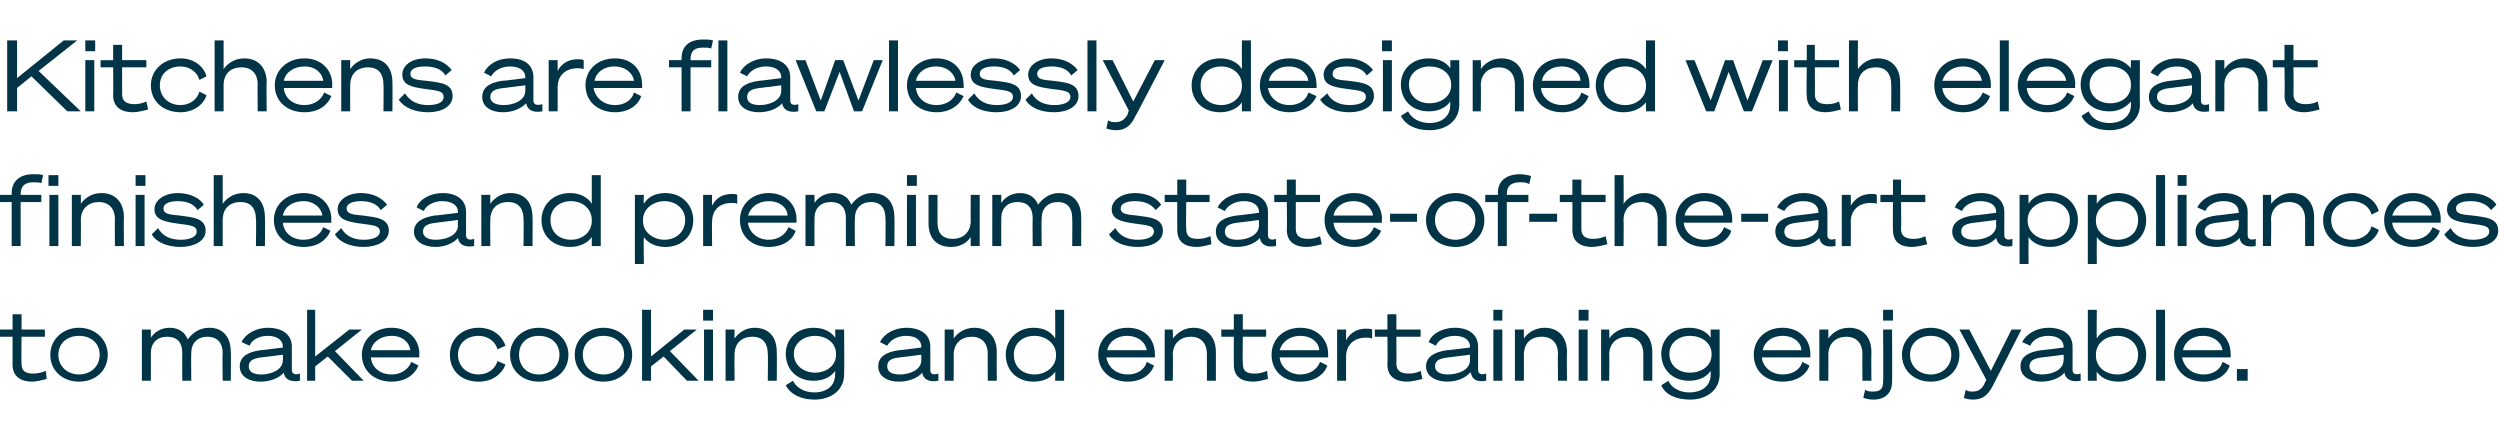<?xml version="1.0" standalone="no"?><!DOCTYPE svg PUBLIC "-//W3C//DTD SVG 1.1//EN" "http://www.w3.org/Graphics/SVG/1.1/DTD/svg11.dtd"><svg xmlns="http://www.w3.org/2000/svg" version="1.1" width="278.4px" height="49.2px" viewBox="0 -1 278.4 49.2" style="top:-1px"><desc>Kitchens are flawlessly designed with elegant finishes and premium state of the art appliances to make cooking and en...</desc><defs/><g id="Polygon31701"><path d="m1.4 36.5H0v-.8h1.4V34h1v1.7h2.6v.8H2.4s-.04 3.02 0 3c0 .8.4 1.1 1.3 1.1c.5 0 .9-.1 1.4-.3l.1.9c-.4.1-1.1.3-1.6.3c-1.2 0-2.2-.5-2.2-1.9v-3.1zm10.6 2c0 1.8-1.4 3-3.2 3c-1.8 0-3.2-1.2-3.2-3c0-1.7 1.4-3 3.2-3c1.8 0 3.2 1.3 3.2 3zm-.9 0c0-1.3-1-2.1-2.3-2.1c-1.3 0-2.3.8-2.3 2.1c0 1.3 1 2.2 2.3 2.2c1.3 0 2.3-.9 2.3-2.2zm4.7-2.8h1s.01.88 0 .9c.4-.6 1.1-1.1 2.1-1.1c1 0 1.7.5 2 1.3c.5-.7 1.3-1.3 2.4-1.3c1.6 0 2.4 1.1 2.4 2.7c.04-.05 0 3.2 0 3.2h-.9s-.05-3.13 0-3.1c0-1.1-.6-1.8-1.7-1.8c-1.1 0-1.8.7-1.8 1.8c-.03.05 0 3.1 0 3.1h-1s-.02-3.13 0-3.1c0-1.1-.5-1.8-1.7-1.8c-1.1 0-1.8.7-1.8 1.8v3.1h-1v-5.7zm10.9 4.1c0-1.1.9-1.6 2.3-1.8c-.02.03 2.5-.3 2.5-.3c0 0 .03-.1 0-.1c0-.7-.6-1.2-1.7-1.2c-1 0-1.8.5-2 1.1l-.9-.4c.4-.9 1.6-1.6 2.9-1.6c1.7 0 2.7.8 2.7 2.1v2.6c0 .4.3.6.9.4v.8c-1.1.2-1.7-.2-1.8-.9c-.5.6-1.5 1-2.6 1c-1.3 0-2.3-.6-2.3-1.7zm4.8-1.3s-2.37.31-2.4.3c-.8.1-1.4.3-1.4 1c0 .6.5.9 1.4.9c1.1 0 2.4-.5 2.4-1.6c.03.01 0-.6 0-.6zm3.6.2l3.8-3h1.4l-3 2.4l3.2 3.3h-1.3l-2.7-2.7l-1.4 1.1v1.6h-.9v-7.9h.9v5.2zm10.7.6l.8.4c-.4 1-1.4 1.8-3 1.8c-1.9 0-3.3-1.2-3.3-3c0-1.7 1.4-3 3.3-3c1.9 0 3.1 1.3 3.1 2.9c-.03 0 0 .4 0 .4h-5.4c.1 1.1 1 1.9 2.3 1.9c1.1 0 1.9-.6 2.2-1.4zM41.3 38h4.4c-.1-.8-.8-1.6-2.1-1.6c-1.1 0-2.1.6-2.3 1.6zm12-2.5c1.6 0 2.6.9 3 2l-.9.4c-.2-.8-1-1.5-2.1-1.5c-1.3 0-2.3.8-2.3 2.1c0 1.3 1 2.2 2.3 2.2c1.1 0 1.9-.7 2.1-1.5l.9.4c-.4 1-1.4 1.9-3 1.9c-1.9 0-3.2-1.2-3.2-3c0-1.7 1.3-3 3.2-3zm10 3c0 1.8-1.4 3-3.3 3c-1.8 0-3.2-1.2-3.2-3c0-1.7 1.4-3 3.2-3c1.9 0 3.3 1.3 3.3 3zm-1 0c0-1.3-1-2.1-2.3-2.1c-1.3 0-2.2.8-2.2 2.1c0 1.3.9 2.2 2.2 2.2c1.3 0 2.3-.9 2.3-2.2zm8.1 0c0 1.8-1.4 3-3.2 3c-1.8 0-3.2-1.2-3.2-3c0-1.7 1.4-3 3.2-3c1.8 0 3.2 1.3 3.2 3zm-.9 0c0-1.3-1-2.1-2.3-2.1c-1.3 0-2.3.8-2.3 2.1c0 1.3 1 2.2 2.3 2.2c1.3 0 2.3-.9 2.3-2.2zm3 .2l3.7-3h1.4l-3 2.4l3.2 3.3h-1.3l-2.6-2.7l-1.4 1.1v1.6h-1v-7.9h1v5.2zm5.8-5.2h1.1v1.2h-1.1v-1.2zm1.1 7.9h-1v-5.7h1v5.7zm1.4-5.7h1s-.02.97 0 1c.4-.6 1.2-1.2 2.2-1.2c1.7 0 2.5 1.1 2.5 2.7c.03.01 0 3.2 0 3.2h-1s.04-3.04 0-3c0-1.1-.5-1.9-1.7-1.9c-1.2 0-2 .7-2 2c-.02-.03 0 2.9 0 2.9h-1v-5.7zm9.9 7.8c-1.5 0-2.7-.6-3.2-1.6l.8-.5c.4.8 1.3 1.3 2.4 1.3c1.3 0 2.3-.7 2.3-2v-.4c-.4.6-1.2 1.1-2.4 1.1c-1.9 0-3.1-1.3-3.1-3c0-1.6 1.2-2.9 3.1-2.9c1.2 0 2 .5 2.4 1.1c.05.04 0-.9 0-.9h1s.04 4.97 0 5c0 1.7-1.4 2.8-3.3 2.8zm.1-7.1c-1.3 0-2.4.8-2.4 2c0 1.3 1.1 2.1 2.4 2.1c1.1 0 2.3-.7 2.3-2v-.1c0-1.3-1.2-2-2.3-2zm7 3.4c0-1.1.9-1.6 2.3-1.8c-.03.03 2.5-.3 2.5-.3v-.1c0-.7-.6-1.2-1.7-1.2c-1 0-1.8.5-2.1 1.1l-.8-.4c.4-.9 1.6-1.6 2.9-1.6c1.7 0 2.7.8 2.7 2.1v2.6c0 .4.2.6.9.4v.8c-1.1.2-1.7-.2-1.8-.9c-.5.6-1.5 1-2.6 1c-1.3 0-2.3-.6-2.3-1.7zm4.8-1.3s-2.39.31-2.4.3c-.9.1-1.4.3-1.4 1c0 .6.5.9 1.4.9c1.1 0 2.4-.5 2.4-1.6v-.6zm2.6-2.8h1s.02.97 0 1c.4-.6 1.2-1.2 2.3-1.2c1.6 0 2.5 1.1 2.5 2.7c-.02.01 0 3.2 0 3.2h-1s-.02-3.04 0-3c0-1.1-.6-1.9-1.8-1.9c-1.1 0-2 .7-2 2c.02-.03 0 2.9 0 2.9h-1v-5.7zm9.9 5.8c-1.9 0-3.1-1.3-3.1-3c0-1.6 1.2-3 3.1-3c1.2 0 2 .5 2.4 1.2c.03-.03 0-3.2 0-3.2h1v7.9h-1s.03-1 0-1c-.4.6-1.2 1.1-2.4 1.1zm.1-5.1c-1.3 0-2.3.8-2.3 2.1c0 1.4 1 2.2 2.3 2.2c1.2 0 2.4-.8 2.4-2.1v-.1c0-1.3-1.2-2.1-2.4-2.1zm12.5 2.9l.8.4c-.3 1-1.4 1.8-2.9 1.8c-1.9 0-3.3-1.2-3.3-3c0-1.7 1.3-3 3.3-3c1.9 0 3 1.3 3 2.9c.03 0 0 .4 0 .4h-5.4c.2 1.1 1.1 1.9 2.4 1.9c1.1 0 1.9-.6 2.1-1.4zm-4.4-1.3h4.4c-.1-.8-.9-1.6-2.2-1.6c-1.1 0-2 .6-2.2 1.6zm6.4-2.3h.9s.04.97 0 1c.5-.6 1.2-1.2 2.3-1.2c1.6 0 2.5 1.1 2.5 2.7v3.2h-1v-3c0-1.1-.6-1.9-1.8-1.9c-1.1 0-2 .7-2 2c.04-.03 0 2.9 0 2.9h-.9v-5.7zm7.7.8H136v-.8h1.4V34h1v1.7h2.6v.8h-2.6s-.04 3.02 0 3c0 .8.4 1.1 1.3 1.1c.5 0 .9-.1 1.4-.3l.1.9c-.4.1-1.1.3-1.6.3c-1.3 0-2.2-.5-2.2-1.9c-.02 0 0-3.1 0-3.1zm9.6 2.8l.8.4c-.3 1-1.4 1.8-3 1.8c-1.9 0-3.2-1.2-3.2-3c0-1.7 1.3-3 3.2-3c1.9 0 3.1 1.3 3.1 2.9v.4h-5.4c.1 1.1 1.1 1.9 2.3 1.9c1.1 0 1.9-.6 2.2-1.4zm-4.5-1.3h4.4c0-.8-.8-1.6-2.1-1.6c-1.1 0-2 .6-2.3 1.6zm10.3-1.3c-.3-.1-.4-.1-.7-.1c-1.3 0-2.2.8-2.2 2.1v2.7h-1v-5.7h1v1.2c.4-.8 1.2-1.3 2.2-1.3c.3 0 .5 0 .7.1v1zm1.7-.2h-1.4v-.8h1.4V34h1v1.7h2.7v.8h-2.7s.02 3.02 0 3c0 .8.5 1.1 1.4 1.1c.5 0 .9-.1 1.3-.3l.2.9c-.5.1-1.1.3-1.7.3c-1.2 0-2.2-.5-2.2-1.9c.04 0 0-3.1 0-3.1zm4.3 3.3c0-1.1 1-1.6 2.3-1.8c.03.03 2.6-.3 2.6-.3c0 0-.03-.1 0-.1c0-.7-.6-1.2-1.7-1.2c-1 0-1.9.5-2.1 1.1l-.8-.4c.3-.9 1.5-1.6 2.9-1.6c1.6 0 2.6.8 2.6 2.1v2.6c0 .4.3.6.9.4v.8c-1.1.2-1.6-.2-1.7-.9h-.1c-.5.6-1.5 1-2.5 1c-1.3 0-2.4-.6-2.4-1.7zm4.9-1.3l-2.4.3c-.9.1-1.5.3-1.5 1c0 .6.6.9 1.4.9c1.2 0 2.5-.5 2.5-1.6c-.03.01 0-.6 0-.6zm2.6-5h1v1.2h-1v-1.2zm1 7.9h-1v-5.7h1v5.7zm1.4-5.7h1v1c.4-.6 1.2-1.2 2.3-1.2c1.6 0 2.5 1.1 2.5 2.7c-.04.01 0 3.2 0 3.2h-1s-.04-3.04 0-3c0-1.1-.6-1.9-1.8-1.9c-1.2 0-2 .7-2 2v2.9h-1v-5.7zm7.1-2.2h1.1v1.2h-1.1v-1.2zm1 7.9h-1v-5.7h1v5.7zm1.5-5.7h.9s.04.97 0 1c.4-.6 1.2-1.2 2.3-1.2c1.6 0 2.5 1.1 2.5 2.7v3.2h-1v-3c0-1.1-.6-1.9-1.8-1.9c-1.1 0-2 .7-2 2c.04-.03 0 2.9 0 2.9h-.9v-5.7zm9.9 7.8c-1.6 0-2.8-.6-3.2-1.6l.8-.5c.3.8 1.3 1.3 2.3 1.3c1.4 0 2.4-.7 2.4-2v-.4c-.4.6-1.2 1.1-2.4 1.1c-1.9 0-3.1-1.3-3.1-3c0-1.6 1.2-2.9 3.1-2.9c1.2 0 2 .5 2.4 1.1c.01.04 0-.9 0-.9h1v5c0 1.7-1.4 2.8-3.3 2.8zm0-7.1c-1.3 0-2.3.8-2.3 2c0 1.3 1 2.1 2.3 2.1c1.2 0 2.4-.7 2.4-2v-.1c0-1.3-1.2-2-2.4-2zm12.5 2.9l.8.4c-.3 1-1.4 1.8-3 1.8c-1.9 0-3.2-1.2-3.2-3c0-1.7 1.3-3 3.2-3c1.9 0 3.1 1.3 3.1 2.9v.4h-5.4c.1 1.1 1.1 1.9 2.3 1.9c1.2 0 2-.6 2.2-1.4zm-4.4-1.3h4.3c0-.8-.8-1.6-2.1-1.6c-1.1 0-2 .6-2.2 1.6zm6.3-2.3h1s.02.97 0 1c.4-.6 1.2-1.2 2.3-1.2c1.6 0 2.5 1.1 2.5 2.7c-.03.01 0 3.2 0 3.2h-1s-.03-3.04 0-3c0-1.1-.6-1.9-1.8-1.9c-1.1 0-2 .7-2 2c.02-.03 0 2.9 0 2.9h-1v-5.7zm7.1-2.2h1.1v1.2h-1.1v-1.2zm-1.1 10c-.4 0-.8-.1-1.1-.2l.2-.9c.3.2.5.2.9.2c.8 0 1.1-.3 1.1-1.1c.05.01 0-5.8 0-5.8h1s.03 5.77 0 5.8c0 1.3-.8 2-2.1 2zm9.6-5c0 1.8-1.4 3-3.2 3c-1.8 0-3.2-1.2-3.2-3c0-1.7 1.4-3 3.2-3c1.8 0 3.2 1.3 3.2 3zm-.9 0c0-1.3-1-2.1-2.3-2.1c-1.3 0-2.3.8-2.3 2.1c0 1.3 1 2.2 2.3 2.2c1.3 0 2.3-.9 2.3-2.2zm2.4 5c-.4 0-.8-.1-1-.2l.2-.9c.2.2.5.2.8.2c.5 0 1-.2 1.3-.9l.2-.4l-3-5.6h1.1l2.4 4.6l2.3-4.6h1.1l-3.2 6.3c-.6 1.1-1.2 1.5-2.2 1.5zm5.3-3.7c0-1.1.9-1.6 2.3-1.8c0 .03 2.5-.3 2.5-.3c0 0 .04-.1 0-.1c0-.7-.6-1.2-1.7-1.2c-1 0-1.8.5-2 1.1l-.9-.4c.4-.9 1.6-1.6 2.9-1.6c1.7 0 2.7.8 2.7 2.1v2.6c0 .4.3.6.9.4v.8c-1.1.2-1.7-.2-1.8-.9c-.5.6-1.5 1-2.6 1c-1.3 0-2.3-.6-2.3-1.7zm4.8-1.3s-2.36.31-2.4.3c-.8.1-1.4.3-1.4 1c0 .6.6.9 1.4.9c1.1 0 2.4-.5 2.4-1.6c.04.01 0-.6 0-.6zm3.7 2.9h-1v-7.9h1s-.04 3.17 0 3.2c.4-.7 1.2-1.2 2.4-1.2c1.9 0 3.1 1.4 3.1 3c0 1.7-1.2 3-3.1 3c-1.2 0-2-.5-2.4-1.1c-.04 0 0 1 0 1zm-.1-2.8c0 1.3 1.1 2.1 2.4 2.1c1.2 0 2.3-.8 2.3-2.2c0-1.3-1.1-2.1-2.3-2.1c-1.3 0-2.4.8-2.4 2.1v.1zm7.7 2.8h-1v-7.9h1v7.9zm6.4-2.1l.8.4c-.3 1-1.4 1.8-2.9 1.8c-1.9 0-3.3-1.2-3.3-3c0-1.7 1.3-3 3.3-3c1.9 0 3 1.3 3 2.9c.03 0 0 .4 0 .4H243c.2 1.1 1.1 1.9 2.4 1.9c1.1 0 1.9-.6 2.1-1.4zm-4.4-1.3h4.4c-.1-.8-.9-1.6-2.2-1.6c-1.1 0-2 .6-2.2 1.6zm6 2.1h1.2v1.3h-1.2v-1.3z" stroke="none" fill="#003446"/></g><g id="Polygon31700"><path d="m3.7 18.4c.4 0 .8 0 1.1.1l-.2.9c-.3-.1-.5-.1-.9-.1c-.9 0-1.4.4-1.4 1.3v.1h2.3v.8H2.3v4.9h-1v-4.9H-.1v-.8h1.4s.03-.17 0-.2c0-1.4 1-2.1 2.4-2.1zm1.7.1h1.1v1.2H5.4v-1.2zm1.1 7.9h-1v-5.7h1v5.7zM8 20.7h1s.02.97 0 1c.4-.6 1.2-1.2 2.3-1.2c1.6 0 2.5 1.1 2.5 2.7c-.03.01 0 3.2 0 3.2h-1s-.03-3.04 0-3c0-1.1-.6-1.9-1.8-1.9c-1.1 0-2 .7-2 2c.02-.03 0 2.9 0 2.9h-1v-5.7zm7.1-2.2h1.1v1.2h-1.1v-1.2zm1 7.9h-1v-5.7h1v5.7zm1.5-2c.5.9 1.4 1.3 2.5 1.3c1 0 1.8-.3 1.8-.9c0-.7-.7-.7-2.1-.9c-1.4-.2-2.6-.4-2.6-1.6c0-1 1.1-1.8 2.6-1.8c1.4 0 2.5.6 2.9 1.3l-.7.6c-.4-.7-1.2-1-2.2-1c-1 0-1.6.3-1.6.8c0 .6.6.7 1.8.8c1.5.2 2.9.3 2.9 1.7c0 1.2-1.4 1.8-2.8 1.8c-1.4 0-2.7-.5-3.2-1.4l.7-.7zm6.2-5.9h1v3.2c.4-.6 1.2-1.2 2.3-1.2c1.6 0 2.4 1.1 2.4 2.7c.04.01 0 3.2 0 3.2h-1s.05-3.04 0-3c0-1.1-.5-1.9-1.7-1.9c-1.2 0-2 .7-2 2v2.9h-1v-7.9zM36 24.3l.8.4c-.4 1-1.4 1.8-3 1.8c-1.9 0-3.3-1.2-3.3-3c0-1.7 1.4-3 3.3-3c1.9 0 3.1 1.3 3.1 2.9c-.04 0 0 .4 0 .4h-5.4c.1 1.1 1 1.9 2.3 1.9c1.1 0 1.9-.6 2.2-1.4zM31.5 23h4.4c-.1-.8-.9-1.6-2.1-1.6c-1.2 0-2.1.6-2.3 1.6zm6.5 1.4c.5.9 1.4 1.3 2.5 1.3c1 0 1.8-.3 1.8-.9c0-.7-.7-.7-2.1-.9c-1.4-.2-2.6-.4-2.6-1.6c0-1 1.1-1.8 2.6-1.8c1.4 0 2.4.6 2.9 1.3l-.7.6c-.4-.7-1.2-1-2.2-1c-1 0-1.6.3-1.6.8c0 .6.6.7 1.8.8c1.5.2 2.9.3 2.9 1.7c0 1.2-1.4 1.8-2.8 1.8c-1.4 0-2.7-.5-3.2-1.4l.7-.7zm8.1.4c0-1.1 1-1.6 2.3-1.8c.02.03 2.6-.3 2.6-.3c0 0-.04-.1 0-.1c0-.7-.6-1.2-1.8-1.2c-.9 0-1.8.5-2 1.1l-.8-.4c.3-.9 1.5-1.6 2.9-1.6c1.6 0 2.6.8 2.6 2.1v2.6c0 .4.3.6.9.4v.8c-1.1.2-1.7-.2-1.8-.9c-.5.6-1.5 1-2.5 1c-1.3 0-2.4-.6-2.4-1.7zm4.9-1.3l-2.4.3c-.9.1-1.5.3-1.5 1c0 .6.6.9 1.4.9c1.2 0 2.5-.5 2.5-1.6c-.04.01 0-.6 0-.6zm2.6-2.8h1s-.02.97 0 1c.4-.6 1.2-1.2 2.2-1.2c1.7 0 2.5 1.1 2.5 2.7c.03.01 0 3.2 0 3.2h-1s.03-3.04 0-3c0-1.1-.5-1.9-1.7-1.9c-1.2 0-2 .7-2 2c-.02-.03 0 2.9 0 2.9h-1v-5.7zm9.9 5.8c-2 0-3.2-1.3-3.2-3c0-1.6 1.2-3 3.2-3c1.1 0 2 .5 2.4 1.2v-3.2h1v7.9h-1v-1c-.4.6-1.3 1.1-2.4 1.1zm.1-5.1c-1.3 0-2.3.8-2.3 2.1c0 1.4 1 2.2 2.3 2.2c1.2 0 2.3-.8 2.3-2.1v-.1c0-1.3-1.1-2.1-2.3-2.1zm8.1 7h-1v-7.7h1s-.04.97 0 1c.4-.7 1.2-1.2 2.4-1.2c1.9 0 3.1 1.4 3.1 3c0 1.7-1.2 3-3.1 3c-1.2 0-2-.5-2.4-1.1c-.04 0 0 3 0 3zm-.1-4.8c0 1.3 1.2 2.1 2.4 2.1c1.2 0 2.3-.8 2.3-2.2c0-1.3-1.1-2.1-2.3-2.1c-1.2 0-2.4.8-2.4 2.1v.1zm10.5-1.9c-.2-.1-.4-.1-.6-.1c-1.4 0-2.2.8-2.2 2.1c-.04 0 0 2.7 0 2.7h-1v-5.7h1s-.04 1.16 0 1.2c.4-.8 1.1-1.3 2.2-1.3c.2 0 .5 0 .6.1v1zm5.7 2.6l.8.4c-.3 1-1.4 1.8-3 1.8c-1.9 0-3.2-1.2-3.2-3c0-1.7 1.3-3 3.2-3c1.9 0 3.1 1.3 3.1 2.9v.4h-5.4c.1 1.1 1.1 1.9 2.3 1.9c1.1 0 1.9-.6 2.2-1.4zM83.3 23h4.4c0-.8-.8-1.6-2.1-1.6c-1.1 0-2 .6-2.3 1.6zm6.4-2.3h1v.9c.4-.6 1.1-1.1 2.1-1.1c1 0 1.7.5 2 1.3c.5-.7 1.3-1.3 2.3-1.3c1.7 0 2.5 1.1 2.5 2.7c.03-.05 0 3.2 0 3.2h-1s.04-3.13 0-3.1c0-1.1-.5-1.8-1.6-1.8c-1.1 0-1.8.7-1.8 1.8c-.03.05 0 3.1 0 3.1h-1s-.02-3.13 0-3.1c0-1.1-.5-1.8-1.7-1.8c-1.1 0-1.8.7-1.8 1.8v3.1h-1v-5.7zm11.3-2.2h1.1v1.2H101v-1.2zm1 7.9h-1v-5.7h1v5.7zm7.1 0h-1s-.02-.98 0-1c-.4.6-1.1 1.1-2.2 1.1c-1.6 0-2.5-1-2.5-2.6v-3.2h1v3.1c0 1.1.5 1.8 1.7 1.8c1.2 0 2-.8 2-2c-.02.02 0-2.9 0-2.9h1v5.7zm1.4-5.7h1s-.01.88 0 .9c.4-.6 1.1-1.1 2.1-1.1c1 0 1.7.5 2 1.3c.5-.7 1.3-1.3 2.3-1.3c1.7 0 2.5 1.1 2.5 2.7c.02-.05 0 3.2 0 3.2h-1s.03-3.13 0-3.1c0-1.1-.5-1.8-1.6-1.8c-1.1 0-1.8.7-1.8 1.8c-.04.05 0 3.1 0 3.1h-1s-.03-3.13 0-3.1c0-1.1-.5-1.8-1.7-1.8c-1.1 0-1.8.7-1.8 1.8v3.1h-1v-5.7zm13.7 3.7c.5.9 1.4 1.3 2.5 1.3c1 0 1.8-.3 1.8-.9c0-.7-.7-.7-2.1-.9c-1.4-.2-2.6-.4-2.6-1.6c0-1 1.1-1.8 2.6-1.8c1.4 0 2.5.6 2.9 1.3l-.6.6c-.5-.7-1.3-1-2.3-1c-1 0-1.6.3-1.6.8c0 .6.6.7 1.8.8c1.5.2 2.9.3 2.9 1.7c0 1.2-1.3 1.8-2.8 1.8c-1.4 0-2.7-.5-3.2-1.4l.7-.7zm6.9-2.9h-1.4v-.8h1.4V19h1v1.7h2.6v.8h-2.6s-.04 3.02 0 3c0 .8.4 1.1 1.3 1.1c.5 0 .9-.1 1.4-.3l.1.9c-.4.1-1.1.3-1.6.3c-1.3 0-2.2-.5-2.2-1.9c-.02 0 0-3.1 0-3.1zm4.3 3.3c0-1.1.9-1.6 2.3-1.8c-.03.03 2.5-.3 2.5-.3v-.1c0-.7-.6-1.2-1.7-1.2c-1 0-1.8.5-2.1 1.1l-.8-.4c.4-.9 1.6-1.6 2.9-1.6c1.7 0 2.7.8 2.7 2.1v2.6c0 .4.3.6.9.4v.8c-1.1.2-1.7-.2-1.8-.9c-.5.6-1.5 1-2.6 1c-1.3 0-2.3-.6-2.3-1.7zm4.8-1.3s-2.39.31-2.4.3c-.8.1-1.4.3-1.4 1c0 .6.5.9 1.4.9c1.1 0 2.4-.5 2.4-1.6v-.6zm3.1-2h-1.4v-.8h1.4V19h1v1.7h2.7v.8h-2.7v3c0 .8.5 1.1 1.4 1.1c.5 0 .9-.1 1.3-.3l.2.9c-.5.1-1.1.3-1.7.3c-1.2 0-2.2-.5-2.2-1.9c.04 0 0-3.1 0-3.1zm9.7 2.8l.8.4c-.4 1-1.5 1.8-3 1.8c-1.9 0-3.3-1.2-3.3-3c0-1.7 1.4-3 3.3-3c1.9 0 3.1 1.3 3.1 2.9c-.05 0 0 .4 0 .4h-5.4c.1 1.1 1 1.9 2.3 1.9c1.1 0 1.9-.6 2.2-1.4zm-4.5-1.3h4.4c-.1-.8-.9-1.6-2.2-1.6c-1.1 0-2 .6-2.2 1.6zm6.3-.2h3v.9h-3v-.9zm10.5.7c0 1.8-1.4 3-3.2 3c-1.9 0-3.3-1.2-3.3-3c0-1.7 1.4-3 3.3-3c1.8 0 3.2 1.3 3.2 3zm-1 0c0-1.3-1-2.1-2.2-2.1c-1.3 0-2.3.8-2.3 2.1c0 1.3 1 2.2 2.3 2.2c1.2 0 2.2-.9 2.2-2.2zm5-5.1c.3 0 .9.1 1.2.2l-.2.9c-.4-.2-.6-.2-1-.2c-1 0-1.5.4-1.5 1.3v.1h2.4v.8h-2.4v4.9h-1v-4.9h-1.4v-.8h1.4s.03-.16 0-.2c0-1.4 1-2.1 2.5-2.1zm1 4.4h3.1v.9h-3.1v-.9zm4.8-1.3h-1.4v-.8h1.4V19h1v1.7h2.7v.8h-2.7v3c0 .8.5 1.1 1.3 1.1c.5 0 1-.1 1.4-.3l.2.9c-.5.1-1.1.3-1.7.3c-1.2 0-2.2-.5-2.2-1.9c.02 0 0-3.1 0-3.1zm4.7-3h1s.03 3.17 0 3.2c.4-.6 1.2-1.2 2.3-1.2c1.6 0 2.5 1.1 2.5 2.7v3.2h-1v-3c0-1.1-.6-1.9-1.8-1.9c-1.1 0-2 .7-2 2c.03-.03 0 2.9 0 2.9h-1v-7.9zm12.2 5.8l.8.4c-.3 1-1.4 1.8-3 1.8c-1.9 0-3.2-1.2-3.2-3c0-1.7 1.3-3 3.2-3c1.9 0 3.1 1.3 3.1 2.9v.4h-5.4c.1 1.1 1.1 1.9 2.3 1.9c1.2 0 1.9-.6 2.2-1.4zm-4.4-1.3h4.3c0-.8-.8-1.6-2.1-1.6c-1.1 0-2 .6-2.2 1.6zm6.3-.2h3v.9h-3v-.9zm3.8 2c0-1.1.9-1.6 2.3-1.8c-.03.03 2.5-.3 2.5-.3c0 0 .02-.1 0-.1c0-.7-.6-1.2-1.7-1.2c-1 0-1.8.5-2.1 1.1l-.8-.4c.4-.9 1.6-1.6 2.9-1.6c1.7 0 2.7.8 2.7 2.1v2.6c0 .4.3.6.9.4v.8c-1.1.2-1.7-.2-1.8-.9c-.5.6-1.5 1-2.6 1c-1.3 0-2.3-.6-2.3-1.7zm4.8-1.3s-2.38.31-2.4.3c-.8.1-1.4.3-1.4 1c0 .6.5.9 1.4.9c1.1 0 2.4-.5 2.4-1.6c.02.01 0-.6 0-.6zm6.5-1.8c-.2-.1-.4-.1-.7-.1c-1.3 0-2.2.8-2.2 2.1c.03 0 0 2.7 0 2.7h-1v-5.7h1s.03 1.16 0 1.2c.5-.8 1.2-1.3 2.3-1.3c.2 0 .5 0 .6.1v1zm1.8-.2h-1.4v-.8h1.4V19h.9v1.7h2.7v.8h-2.7s.04 3.02 0 3c0 .8.5 1.1 1.4 1.1c.5 0 .9-.1 1.3-.3l.2.9c-.4.1-1.1.3-1.7.3c-1.2 0-2.1-.5-2.1-1.9c-.03 0 0-3.1 0-3.1zm6.6 3.3c0-1.1 1-1.6 2.3-1.8c.02.03 2.6-.3 2.6-.3c0 0-.04-.1 0-.1c0-.7-.6-1.2-1.8-1.2c-.9 0-1.8.5-2 1.1l-.8-.4c.3-.9 1.5-1.6 2.9-1.6c1.6 0 2.6.8 2.6 2.1v2.6c0 .4.3.6.9.4v.8c-1.1.2-1.7-.2-1.8-.9c-.5.6-1.5 1-2.5 1c-1.3 0-2.4-.6-2.4-1.7zm4.9-1.3l-2.4.3c-.9.1-1.5.3-1.5 1c0 .6.6.9 1.4.9c1.2 0 2.5-.5 2.5-1.6c-.04.01 0-.6 0-.6zm3.6 4.9h-1v-7.7h1s-.02.97 0 1c.4-.7 1.3-1.2 2.4-1.2c1.9 0 3.1 1.4 3.1 3c0 1.7-1.2 3-3.1 3c-1.1 0-2-.5-2.4-1.1c-.02 0 0 3 0 3zm-.1-4.8c0 1.3 1.2 2.1 2.4 2.1c1.3 0 2.3-.8 2.3-2.2c0-1.3-1-2.1-2.3-2.1c-1.2 0-2.4.8-2.4 2.1v.1zm7.7 4.8h-1v-7.7h1s-.02.97 0 1c.4-.7 1.3-1.2 2.4-1.2c1.9 0 3.1 1.4 3.1 3c0 1.7-1.2 3-3.1 3c-1.1 0-2-.5-2.4-1.1c-.02 0 0 3 0 3zm-.1-4.8c0 1.3 1.2 2.1 2.4 2.1c1.3 0 2.3-.8 2.3-2.2c0-1.3-1-2.1-2.3-2.1c-1.2 0-2.4.8-2.4 2.1v.1zm7.7 2.8h-1v-7.9h1v7.9zm1.4-7.9h1v1.2h-1v-1.2zm1 7.9h-1v-5.7h1v5.7zm1-1.6c0-1.1.9-1.6 2.3-1.8c-.01.03 2.5-.3 2.5-.3c0 0 .03-.1 0-.1c0-.7-.6-1.2-1.7-1.2c-1 0-1.8.5-2 1.1l-.9-.4c.4-.9 1.6-1.6 2.9-1.6c1.7 0 2.7.8 2.7 2.1v2.6c0 .4.3.6.9.4v.8c-1.1.2-1.7-.2-1.8-.9c-.5.6-1.5 1-2.6 1c-1.3 0-2.3-.6-2.3-1.7zm4.8-1.3s-2.37.31-2.4.3c-.8.1-1.4.3-1.4 1c0 .6.5.9 1.4.9c1.1 0 2.4-.5 2.4-1.6c.03.01 0-.6 0-.6zm2.7-2.8h.9s.05.97 0 1c.5-.6 1.2-1.2 2.3-1.2c1.6 0 2.5 1.1 2.5 2.7v3.2h-1v-3c0-1.1-.6-1.9-1.8-1.9c-1.1 0-2 .7-2 2c.05-.03 0 2.9 0 2.9h-.9v-5.7zm10-.2c1.5 0 2.6.9 2.9 2l-.8.4c-.2-.8-1-1.5-2.2-1.5c-1.3 0-2.3.8-2.3 2.1c0 1.3 1 2.2 2.3 2.2c1.2 0 2-.7 2.2-1.5l.8.4c-.3 1-1.4 1.9-2.9 1.9c-1.9 0-3.3-1.2-3.3-3c0-1.7 1.4-3 3.3-3zm8.9 3.8l.8.4c-.3 1-1.4 1.8-3 1.8c-1.9 0-3.2-1.2-3.2-3c0-1.7 1.3-3 3.2-3c1.9 0 3.1 1.3 3.1 2.9c-.02 0 0 .4 0 .4h-5.4c.1 1.1 1.1 1.9 2.3 1.9c1.1 0 1.9-.6 2.2-1.4zm-4.5-1.3h4.4c-.1-.8-.8-1.6-2.1-1.6c-1.1 0-2 .6-2.3 1.6zm6.5 1.4c.5.9 1.4 1.3 2.5 1.3c1 0 1.8-.3 1.8-.9c0-.7-.7-.7-2.1-.9c-1.4-.2-2.6-.4-2.6-1.6c0-1 1.1-1.8 2.6-1.8c1.4 0 2.5.6 2.9 1.3l-.6.6c-.5-.7-1.3-1-2.3-1c-1 0-1.6.3-1.6.8c0 .6.6.7 1.8.8c1.6.2 2.9.3 2.9 1.7c0 1.2-1.3 1.8-2.8 1.8c-1.4 0-2.7-.5-3.2-1.4l.7-.7z" stroke="none" fill="#003446"/></g><g id="Polygon31699"><path d="m1.9 7.7l5.2-4.2h1.5L4.3 6.9L9 11.4H7.5l-4-3.9l-1.6 1.3v2.6H.8V3.5h1.1v4.2zm7.6-4.2h1.1v1.2H9.5V3.5zm1 7.9h-1V5.7h1v5.7zm2.1-4.9h-1.4v-.8h1.4V4h1v1.7h2.7v.8h-2.7v3c0 .8.5 1.1 1.4 1.1c.4 0 .9-.1 1.3-.3l.2.9c-.5.1-1.1.3-1.7.3c-1.2 0-2.2-.5-2.2-1.9c.03 0 0-3.1 0-3.1zm7.5-1c1.5 0 2.6.9 2.9 2l-.8.4c-.2-.8-1-1.5-2.1-1.5c-1.3 0-2.3.8-2.3 2.1c0 1.3 1 2.2 2.3 2.2c1.1 0 1.9-.7 2.1-1.5l.8.4c-.3 1-1.4 1.9-2.9 1.9c-1.9 0-3.3-1.2-3.3-3c0-1.7 1.4-3 3.3-3zm3.8-2h1v3.2c.4-.6 1.2-1.2 2.3-1.2c1.6 0 2.5 1.1 2.5 2.7c-.05.01 0 3.2 0 3.2h-1s-.04-3.04 0-3c0-1.1-.6-1.9-1.8-1.9c-1.2 0-2 .7-2 2v2.9h-1V3.5zm12.2 5.8l.8.4c-.4 1-1.4 1.8-3 1.8c-1.9 0-3.3-1.2-3.3-3c0-1.7 1.4-3 3.3-3c1.9 0 3.1 1.3 3.1 2.9c-.03 0 0 .4 0 .4h-5.4c.1 1.1 1 1.9 2.3 1.9c1.1 0 1.9-.6 2.2-1.4zM31.6 8h4.4c-.1-.8-.8-1.6-2.1-1.6c-1.1 0-2.1.6-2.3 1.6zM38 5.7h1s-.02.97 0 1c.4-.6 1.2-1.2 2.2-1.2c1.7 0 2.5 1.1 2.5 2.7c.03.01 0 3.2 0 3.2h-1s.04-3.04 0-3c0-1.1-.5-1.9-1.7-1.9c-1.2 0-2 .7-2 2c-.02-.03 0 2.9 0 2.9h-1V5.7zm7.1 3.7c.6.9 1.4 1.3 2.6 1.3c1 0 1.7-.3 1.7-.9c0-.7-.7-.7-2.1-.9c-1.4-.2-2.5-.4-2.5-1.6c0-1 1-1.8 2.6-1.8c1.4 0 2.4.6 2.9 1.3l-.7.6c-.4-.7-1.2-1-2.3-1c-1 0-1.6.3-1.6.8c0 .6.6.7 1.8.8c1.6.2 2.9.3 2.9 1.7c0 1.2-1.3 1.8-2.7 1.8c-1.5 0-2.7-.5-3.3-1.4l.7-.7zm8.6.4c0-1.1.9-1.6 2.2-1.8c.04.03 2.6-.3 2.6-.3v-.1c0-.7-.6-1.2-1.7-1.2c-1 0-1.8.5-2.1 1.1l-.8-.4c.4-.9 1.5-1.6 2.9-1.6c1.7 0 2.6.8 2.6 2.1v2.6c0 .4.3.6 1 .4v.8c-1.1.2-1.7-.2-1.8-.9c-.6.6-1.5 1-2.6 1c-1.3 0-2.3-.6-2.3-1.7zm4.8-1.3l-2.4.3c-.9.1-1.5.3-1.5 1c0 .6.6.9 1.5.9c1.1 0 2.4-.5 2.4-1.6v-.6zM65 6.7c-.3-.1-.4-.1-.7-.1c-1.3 0-2.2.8-2.2 2.1v2.7h-1V5.7h1v1.2c.4-.8 1.2-1.3 2.2-1.3c.3 0 .5 0 .7.1v1zm5.6 2.6l.8.4c-.3 1-1.4 1.8-2.9 1.8c-1.9 0-3.3-1.2-3.3-3c0-1.7 1.3-3 3.3-3c1.9 0 3 1.3 3 2.9c.03 0 0 .4 0 .4h-5.4c.2 1.1 1.1 1.9 2.4 1.9c1.1 0 1.9-.6 2.1-1.4zM66.2 8h4.4c-.1-.8-.9-1.6-2.2-1.6c-1.1 0-2 .6-2.2 1.6zm12.1-4.6c.4 0 .8 0 1.1.1l-.2.9c-.3-.1-.5-.1-.9-.1c-1 0-1.4.4-1.4 1.3c-.02-.04 0 .1 0 .1h2.3v.8h-2.3v4.9h-1V6.5h-1.4v-.8h1.4v-.2c0-1.4.9-2.1 2.4-2.1zm2.7 8h-1V3.5h1v7.9zm1.2-1.6c0-1.1.9-1.6 2.3-1.8c-.03.03 2.5-.3 2.5-.3v-.1c0-.7-.6-1.2-1.7-1.2c-1 0-1.8.5-2.1 1.1l-.8-.4c.4-.9 1.6-1.6 2.9-1.6c1.7 0 2.7.8 2.7 2.1v2.6c0 .4.3.6.9.4v.8c-1.1.2-1.7-.2-1.8-.9c-.5.6-1.5 1-2.6 1c-1.3 0-2.3-.6-2.3-1.7zM87 8.5s-2.39.31-2.4.3c-.8.1-1.4.3-1.4 1c0 .6.5.9 1.4.9c1.1 0 2.4-.5 2.4-1.6v-.6zm6.9-2.8l1.7 4.5l1.7-4.5h1L96 11.4h-.9L93.5 7l-1.7 4.4h-.9l-2.3-5.7h1.1l1.7 4.5L93 5.7h.9zm6.1 5.7h-1V3.5h1v7.9zm6.5-2.1l.8.4c-.4 1-1.5 1.8-3 1.8c-1.9 0-3.3-1.2-3.3-3c0-1.7 1.4-3 3.3-3c1.9 0 3 1.3 3 2.9c.05 0 0 .4 0 .4H102c.1 1.1 1 1.9 2.3 1.9c1.1 0 1.9-.6 2.2-1.4zM102 8h4.4c-.1-.8-.9-1.6-2.2-1.6c-1.1 0-2 .6-2.2 1.6zm6.5 1.4c.5.9 1.4 1.3 2.5 1.3c1 0 1.8-.3 1.8-.9c0-.7-.7-.7-2.1-.9c-1.5-.2-2.6-.4-2.6-1.6c0-1 1.1-1.8 2.6-1.8c1.4 0 2.4.6 2.9 1.3l-.7.6c-.4-.7-1.2-1-2.2-1c-1 0-1.6.3-1.6.8c0 .6.5.7 1.8.8c1.5.2 2.8.3 2.8 1.7c0 1.2-1.3 1.8-2.7 1.8c-1.5 0-2.7-.5-3.2-1.4l.7-.7zm6.4 0c.5.9 1.4 1.3 2.5 1.3c1 0 1.8-.3 1.8-.9c0-.7-.7-.7-2.1-.9c-1.5-.2-2.6-.4-2.6-1.6c0-1 1.1-1.8 2.6-1.8c1.4 0 2.4.6 2.9 1.3l-.7.6c-.4-.7-1.2-1-2.2-1c-1 0-1.6.3-1.6.8c0 .6.5.7 1.8.8c1.5.2 2.8.3 2.8 1.7c0 1.2-1.3 1.8-2.7 1.8c-1.5 0-2.7-.5-3.2-1.4l.7-.7zm7.2 2h-1V3.5h1v7.9zm2.2 2.1c-.4 0-.9-.1-1.1-.2l.2-.9c.3.2.5.2.8.2c.6 0 1-.2 1.4-.9c-.05.02.1-.4.1-.4l-2.9-5.6h1.1l2.3 4.6l2.4-4.6h1.1s-3.28 6.35-3.3 6.3c-.5 1.1-1.2 1.5-2.1 1.5zm11.6-2c-2 0-3.2-1.3-3.2-3c0-1.6 1.2-3 3.2-3c1.1 0 2 .5 2.4 1.2c-.02-.03 0-3.2 0-3.2h1v7.9h-1s-.02-1 0-1c-.4.6-1.3 1.1-2.4 1.1zm.1-5.1c-1.3 0-2.3.8-2.3 2.1c0 1.4 1 2.2 2.3 2.2c1.2 0 2.3-.8 2.3-2.1v-.1c0-1.3-1.1-2.1-2.3-2.1zm9.7 2.9l.9.4c-.4 1-1.5 1.8-3 1.8c-1.9 0-3.3-1.2-3.3-3c0-1.7 1.3-3 3.3-3c1.9 0 3 1.3 3 2.9c.04 0 0 .4 0 .4h-5.4c.2 1.1 1.1 1.9 2.4 1.9c1.1 0 1.9-.6 2.1-1.4zM141.3 8h4.4c-.1-.8-.9-1.6-2.2-1.6c-1.1 0-2 .6-2.2 1.6zm6.5 1.4c.5.9 1.4 1.3 2.5 1.3c1 0 1.8-.3 1.8-.9c0-.7-.7-.7-2.1-.9c-1.5-.2-2.6-.4-2.6-1.6c0-1 1.1-1.8 2.6-1.8c1.4 0 2.4.6 2.9 1.3l-.7.6c-.4-.7-1.2-1-2.2-1c-1.1 0-1.6.3-1.6.8c0 .6.5.7 1.8.8c1.5.2 2.8.3 2.8 1.7c0 1.2-1.3 1.8-2.7 1.8c-1.5 0-2.7-.5-3.3-1.4l.8-.7zm6.1-5.9h1.1v1.2h-1.1V3.5zm1.1 7.9h-1V5.7h1v5.7zm4.2 2.1c-1.6 0-2.7-.6-3.2-1.6l.8-.5c.4.8 1.3 1.3 2.4 1.3c1.3 0 2.3-.7 2.3-2v-.4c-.4.6-1.2 1.1-2.4 1.1c-1.9 0-3.1-1.3-3.1-3c0-1.6 1.2-2.9 3.1-2.9c1.2 0 2 .5 2.4 1.1c.03.04 0-.9 0-.9h1s.02 4.97 0 5c0 1.7-1.4 2.8-3.3 2.8zm0-7.1c-1.3 0-2.3.8-2.3 2c0 1.3 1 2.1 2.3 2.1c1.2 0 2.4-.7 2.4-2v-.1c0-1.3-1.2-2-2.4-2zm4.8-.7h.9s.04.97 0 1c.4-.6 1.2-1.2 2.3-1.2c1.6 0 2.5 1.1 2.5 2.7v3.2h-1v-3c0-1.1-.6-1.9-1.8-1.9c-1.1 0-2 .7-2 2c.04-.03 0 2.9 0 2.9h-.9V5.7zm12.1 3.6l.8.4c-.3 1-1.4 1.8-2.9 1.8c-2 0-3.3-1.2-3.3-3c0-1.7 1.3-3 3.3-3c1.8 0 3 1.3 3 2.9v.4h-5.4c.1 1.1 1.1 1.9 2.4 1.9c1.1 0 1.9-.6 2.1-1.4zM171.7 8h4.3c0-.8-.8-1.6-2.1-1.6c-1.1 0-2 .6-2.2 1.6zm9.1 3.5c-1.9 0-3.1-1.3-3.1-3c0-1.6 1.2-3 3.1-3c1.2 0 2 .5 2.5 1.2c-.03-.03 0-3.2 0-3.2h1v7.9h-1s-.03-1 0-1c-.5.6-1.3 1.1-2.5 1.1zm.2-5.1c-1.3 0-2.4.8-2.4 2.1c0 1.4 1.1 2.2 2.4 2.2c1.2 0 2.3-.8 2.3-2.1v-.1c0-1.3-1.1-2.1-2.3-2.1zm12-.7l1.6 4.5l1.7-4.5h1.1l-2.3 5.7h-.9L192.5 7l-1.6 4.4h-.9l-2.3-5.7h1l1.8 4.5l1.6-4.5h.9zm5-2.2h1.1v1.2H198V3.5zm1.1 7.9h-1V5.7h1v5.7zm2.1-4.9h-1.4v-.8h1.4V4h.9v1.7h2.7v.8h-2.7s.03 3.02 0 3c0 .8.5 1.1 1.4 1.1c.5 0 .9-.1 1.3-.3l.2.9c-.4.1-1.1.3-1.7.3c-1.2 0-2.1-.5-2.1-1.9c-.05 0 0-3.1 0-3.1zm4.7-3h1s-.03 3.17 0 3.2c.4-.6 1.2-1.2 2.2-1.2c1.6 0 2.5 1.1 2.5 2.7c.02.01 0 3.2 0 3.2h-1s.03-3.04 0-3c0-1.1-.5-1.9-1.7-1.9c-1.2 0-2 .7-2 2c-.03-.03 0 2.9 0 2.9h-1V3.5zm14.9 5.8l.8.4c-.3 1-1.4 1.8-3 1.8c-1.9 0-3.2-1.2-3.2-3c0-1.7 1.3-3 3.2-3c1.9 0 3.1 1.3 3.1 2.9c-.02 0 0 .4 0 .4h-5.4c.1 1.1 1.1 1.9 2.3 1.9c1.1 0 1.9-.6 2.2-1.4zM216.3 8h4.4c-.1-.8-.8-1.6-2.1-1.6c-1.1 0-2 .6-2.3 1.6zm7.4 3.4h-1V3.5h1v7.9zm6.5-2.1l.8.4c-.4 1-1.4 1.8-3 1.8c-1.9 0-3.3-1.2-3.3-3c0-1.7 1.4-3 3.3-3c1.9 0 3.1 1.3 3.1 2.9c-.04 0 0 .4 0 .4h-5.4c.1 1.1 1 1.9 2.3 1.9c1.1 0 1.9-.6 2.2-1.4zM225.7 8h4.4c-.1-.8-.9-1.6-2.1-1.6c-1.2 0-2.1.6-2.3 1.6zm9.2 5.5c-1.5 0-2.7-.6-3.1-1.6l.8-.5c.3.8 1.2 1.3 2.3 1.3c1.3 0 2.4-.7 2.4-2v-.4c-.5.6-1.3 1.1-2.4 1.1c-2 0-3.2-1.3-3.2-3c0-1.6 1.2-2.9 3.2-2.9c1.1 0 1.9.5 2.4 1.1c-.02.04 0-.9 0-.9h1s-.03 4.97 0 5c0 1.7-1.5 2.8-3.4 2.8zm.1-7.1c-1.3 0-2.3.8-2.3 2c0 1.3 1 2.1 2.3 2.1c1.2 0 2.3-.7 2.3-2v-.1c0-1.3-1.1-2-2.3-2zm4.3 3.4c0-1.1.9-1.6 2.3-1.8c-.04.03 2.5-.3 2.5-.3v-.1c0-.7-.6-1.2-1.7-1.2c-1 0-1.8.5-2.1 1.1l-.8-.4c.4-.9 1.6-1.6 2.9-1.6c1.7 0 2.7.8 2.7 2.1v2.6c0 .4.2.6.9.4v.8c-1.1.2-1.7-.2-1.8-.9c-.5.6-1.5 1-2.6 1c-1.3 0-2.3-.6-2.3-1.7zm4.8-1.3l-2.4.3c-.9.1-1.5.3-1.5 1c0 .6.6.9 1.5.9c1.1 0 2.4-.5 2.4-1.6v-.6zm2.6-2.8h1s.02.97 0 1c.4-.6 1.2-1.2 2.3-1.2c1.6 0 2.5 1.1 2.5 2.7c-.03.01 0 3.2 0 3.2h-1s-.03-3.04 0-3c0-1.1-.6-1.9-1.8-1.9c-1.1 0-2 .7-2 2c.02-.03 0 2.9 0 2.9h-1V5.7zm7.7.8h-1.3v-.8h1.3V4h1v1.7h2.7v.8h-2.7s.03 3.02 0 3c0 .8.5 1.1 1.4 1.1c.5 0 .9-.1 1.3-.3l.2.9c-.4.1-1.1.3-1.7.3c-1.2 0-2.2-.5-2.2-1.9c.05 0 0-3.1 0-3.1z" stroke="none" fill="#003446"/></g></svg>